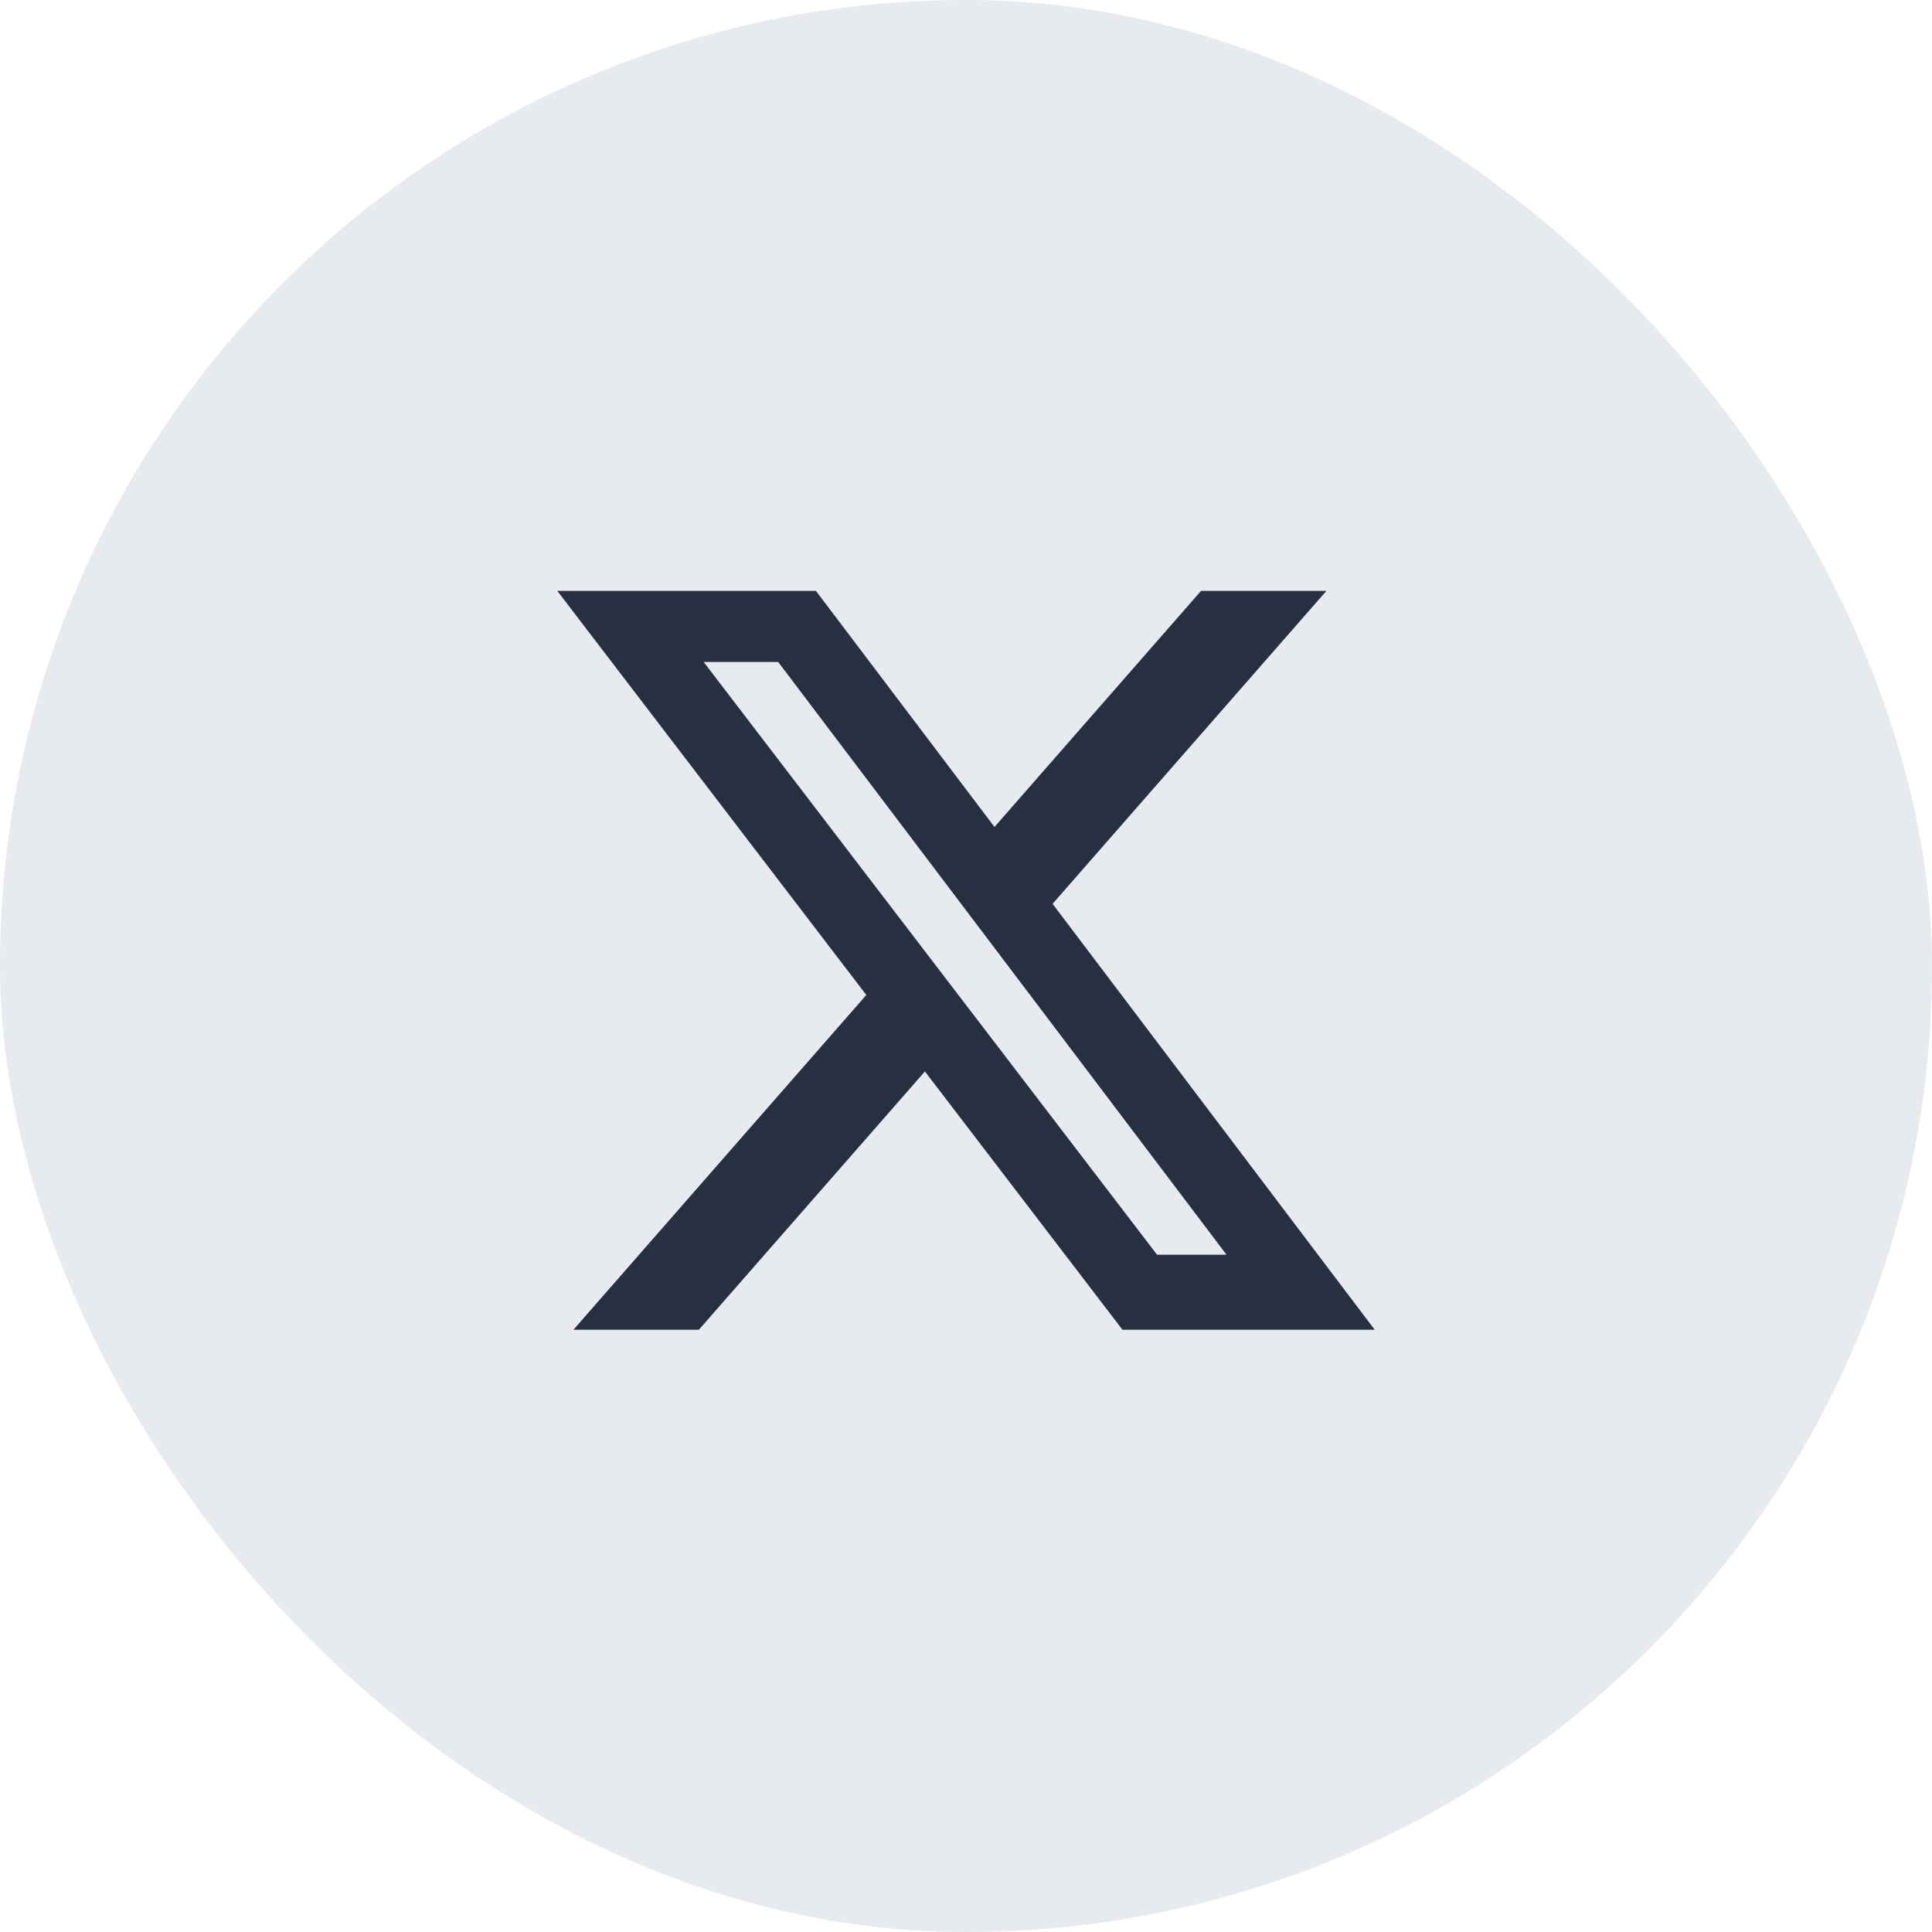 <svg width="52" height="52" viewBox="0 0 52 52" fill="none" xmlns="http://www.w3.org/2000/svg">
<rect width="52" height="52" rx="26" fill="#E7EAEF"/>
<path d="M32.326 15.904H35.7L28.33 24.327L37 35.79H30.211L24.894 28.838L18.81 35.79H15.434L23.317 26.78L15 15.904H21.961L26.767 22.258L32.326 15.904ZM31.142 33.771H33.012L20.945 17.817H18.939L31.142 33.771Z" fill="#263040"/>
</svg>

